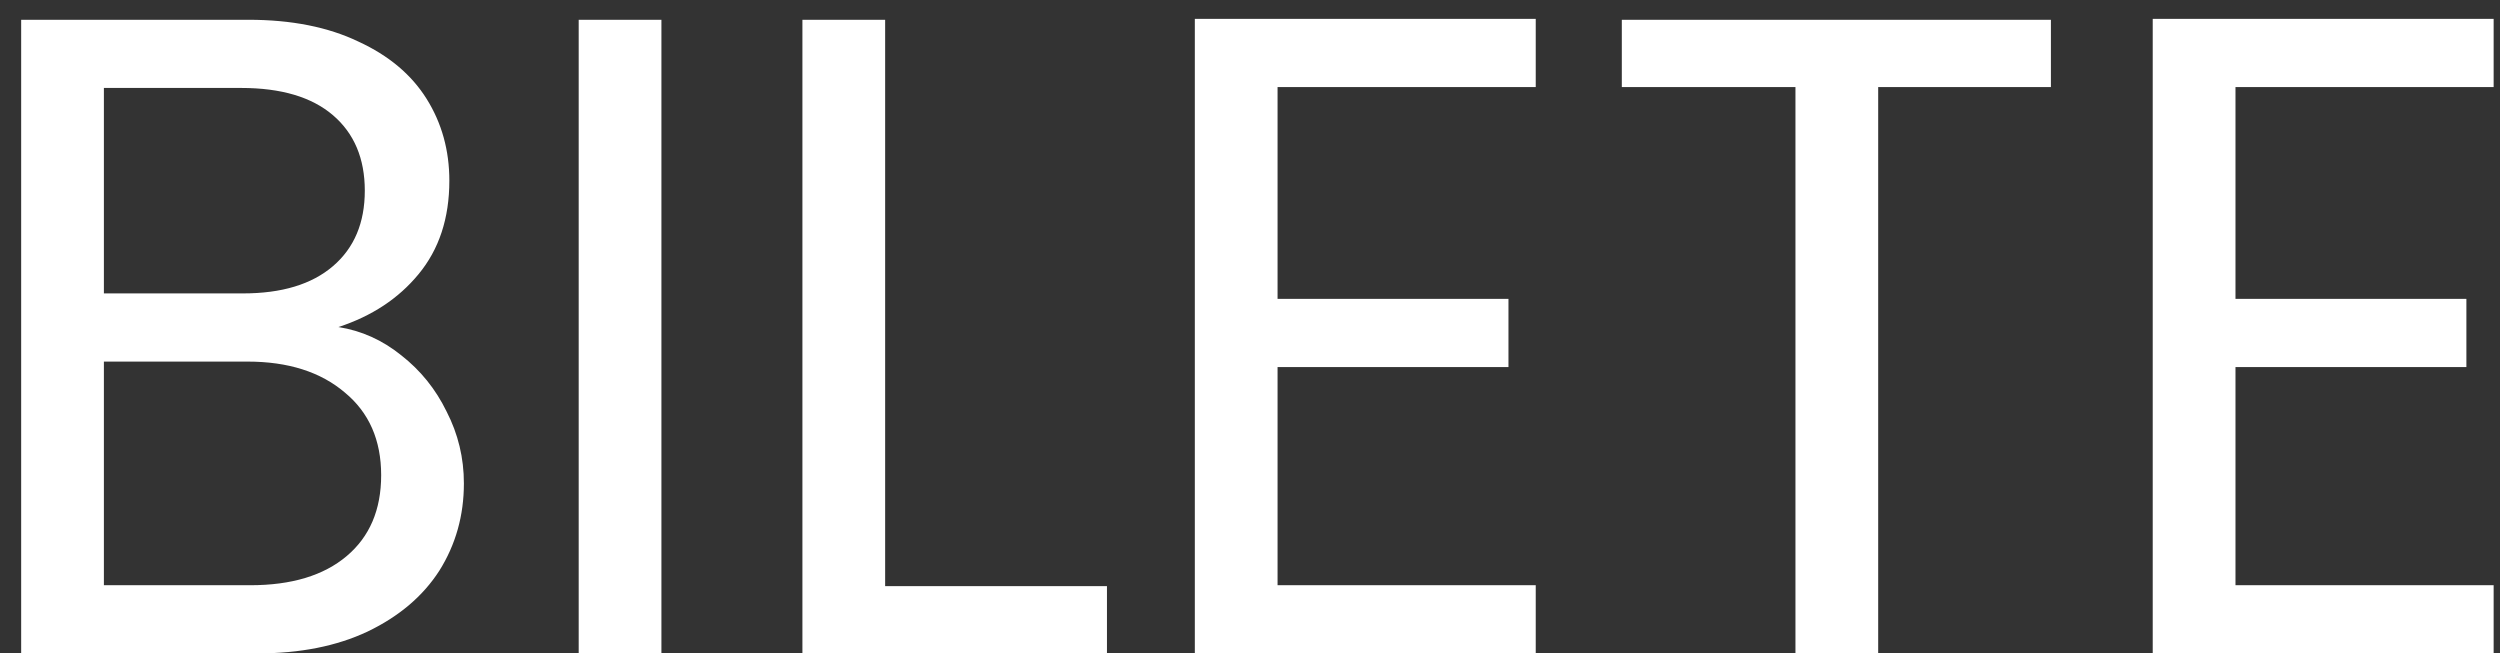 <?xml version="1.0" encoding="UTF-8"?> <svg xmlns="http://www.w3.org/2000/svg" width="88" height="23" viewBox="0 0 88 23" fill="none"><rect x="0" y="0" width="88" height="23" fill="#333333" stroke="none"/> <path d="M11.913 11.512C12.724 11.64 13.46 11.971 14.121 12.504C14.804 13.037 15.337 13.699 15.721 14.488C16.127 15.277 16.329 16.12 16.329 17.016C16.329 18.147 16.041 19.171 15.465 20.088C14.889 20.984 14.047 21.699 12.937 22.232C11.849 22.744 10.559 23 9.065 23H0.745V0.696H8.745C10.26 0.696 11.551 0.952 12.617 1.464C13.684 1.955 14.484 2.627 15.017 3.48C15.551 4.333 15.817 5.293 15.817 6.36C15.817 7.683 15.455 8.781 14.729 9.656C14.025 10.509 13.087 11.128 11.913 11.512ZM3.657 10.328H8.553C9.919 10.328 10.975 10.008 11.721 9.368C12.468 8.728 12.841 7.843 12.841 6.712C12.841 5.581 12.468 4.696 11.721 4.056C10.975 3.416 9.897 3.096 8.489 3.096H3.657V10.328ZM8.809 20.6C10.26 20.6 11.391 20.259 12.201 19.576C13.012 18.893 13.417 17.944 13.417 16.728C13.417 15.491 12.991 14.52 12.137 13.816C11.284 13.091 10.143 12.728 8.713 12.728H3.657V20.6H8.809ZM23.282 0.696V23H20.37V0.696H23.282ZM31.157 20.632H38.965V23H28.245V0.696H31.157V20.632ZM44.97 3.064V10.52H53.098V12.92H44.97V20.6H54.058V23H42.058V0.664H54.058V3.064H44.97ZM72.192 0.696V3.064H66.112V23H63.2V3.064H57.088V0.696H72.192ZM78.689 3.064V10.52H86.817V12.92H78.689V20.6H87.776V23H75.776V0.664H87.776V3.064H78.689Z" fill="white"></path> </svg> 
